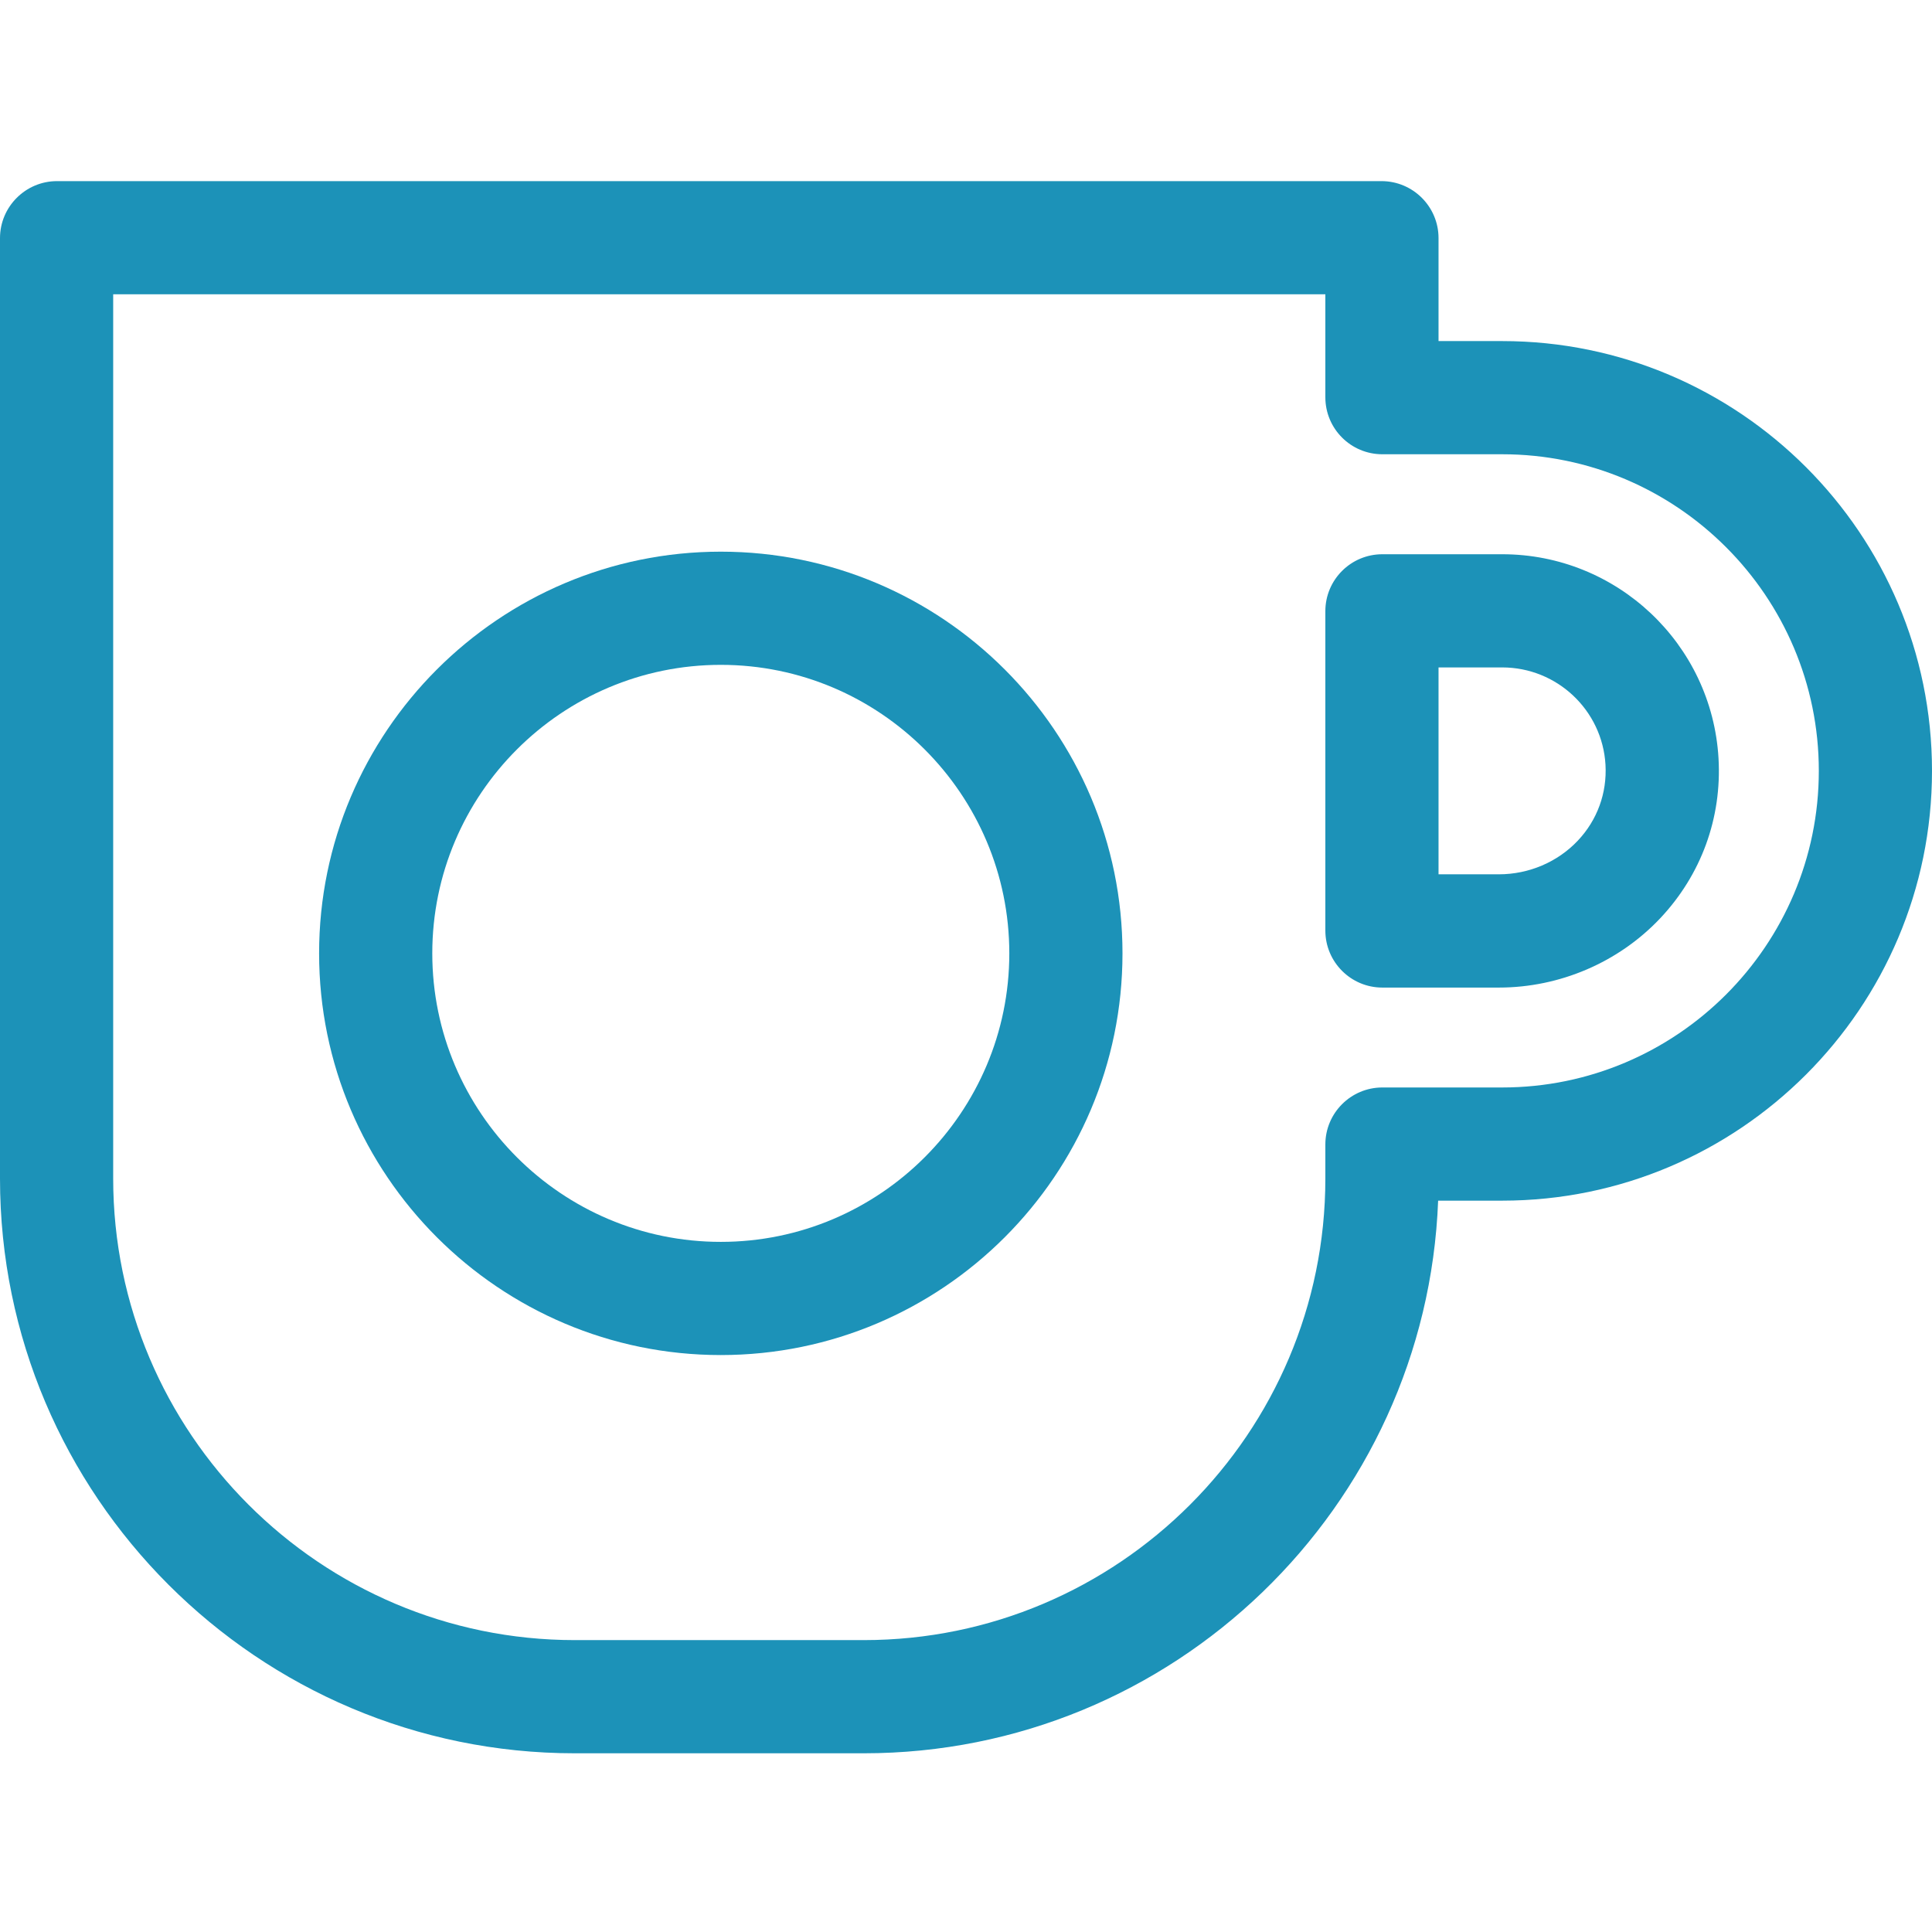 <svg width="24" height="24" viewBox="0 0 24 24" fill="none" xmlns="http://www.w3.org/2000/svg">
<g clip-path="url(#clip0_1015_4448)">
<path d="M18.661 4.237H17.87V2.958C17.87 2.567 17.552 2.25 17.162 2.25H0.708C0.318 2.25 0 2.568 0 2.958V14.64C0 18.577 3.203 21.78 7.14 21.78H10.73C14.575 21.78 17.72 18.725 17.865 14.915H18.661C21.605 14.915 24 12.52 24 9.576C24 6.632 21.605 4.237 18.661 4.237ZM18.661 13.509H17.172C16.781 13.509 16.464 13.827 16.464 14.217V14.64C16.464 17.802 13.892 20.374 10.73 20.374H7.14C3.979 20.374 1.406 17.801 1.406 14.64V3.656H16.464V4.935C16.464 5.326 16.781 5.643 17.172 5.643H18.661C20.829 5.643 22.594 7.407 22.594 9.576C22.594 11.745 20.829 13.509 18.661 13.509Z" fill="#1C92B8"/>
<path d="M18.661 6.885H17.172C16.781 6.885 16.464 7.202 16.464 7.592V11.56C16.464 11.95 16.781 12.268 17.172 12.268H18.619C19.377 12.268 20.107 11.954 20.623 11.408C21.133 10.867 21.391 10.161 21.348 9.419C21.265 7.998 20.085 6.885 18.661 6.885ZM19.6 10.443C19.349 10.709 18.992 10.861 18.619 10.861H17.87V8.291H18.661C19.341 8.291 19.905 8.822 19.944 9.5C19.964 9.852 19.842 10.187 19.6 10.443Z" fill="#1C92B8"/>
<path d="M8.954 6.853C6.203 6.853 3.964 9.091 3.964 11.843C3.964 14.595 6.203 16.833 8.954 16.833C11.706 16.833 13.944 14.595 13.944 11.843C13.944 9.091 11.706 6.853 8.954 6.853ZM8.954 15.427C6.978 15.427 5.37 13.819 5.37 11.843C5.37 9.867 6.978 8.259 8.954 8.259C10.93 8.259 12.538 9.867 12.538 11.843C12.538 13.819 10.93 15.427 8.954 15.427Z" fill="#1C92B8"/>
</g>
<defs>
<clipPath id="clip0_1015_4448">
<rect width="24" height="24" fill="white"/>
</clipPath>
</defs>
</svg>
